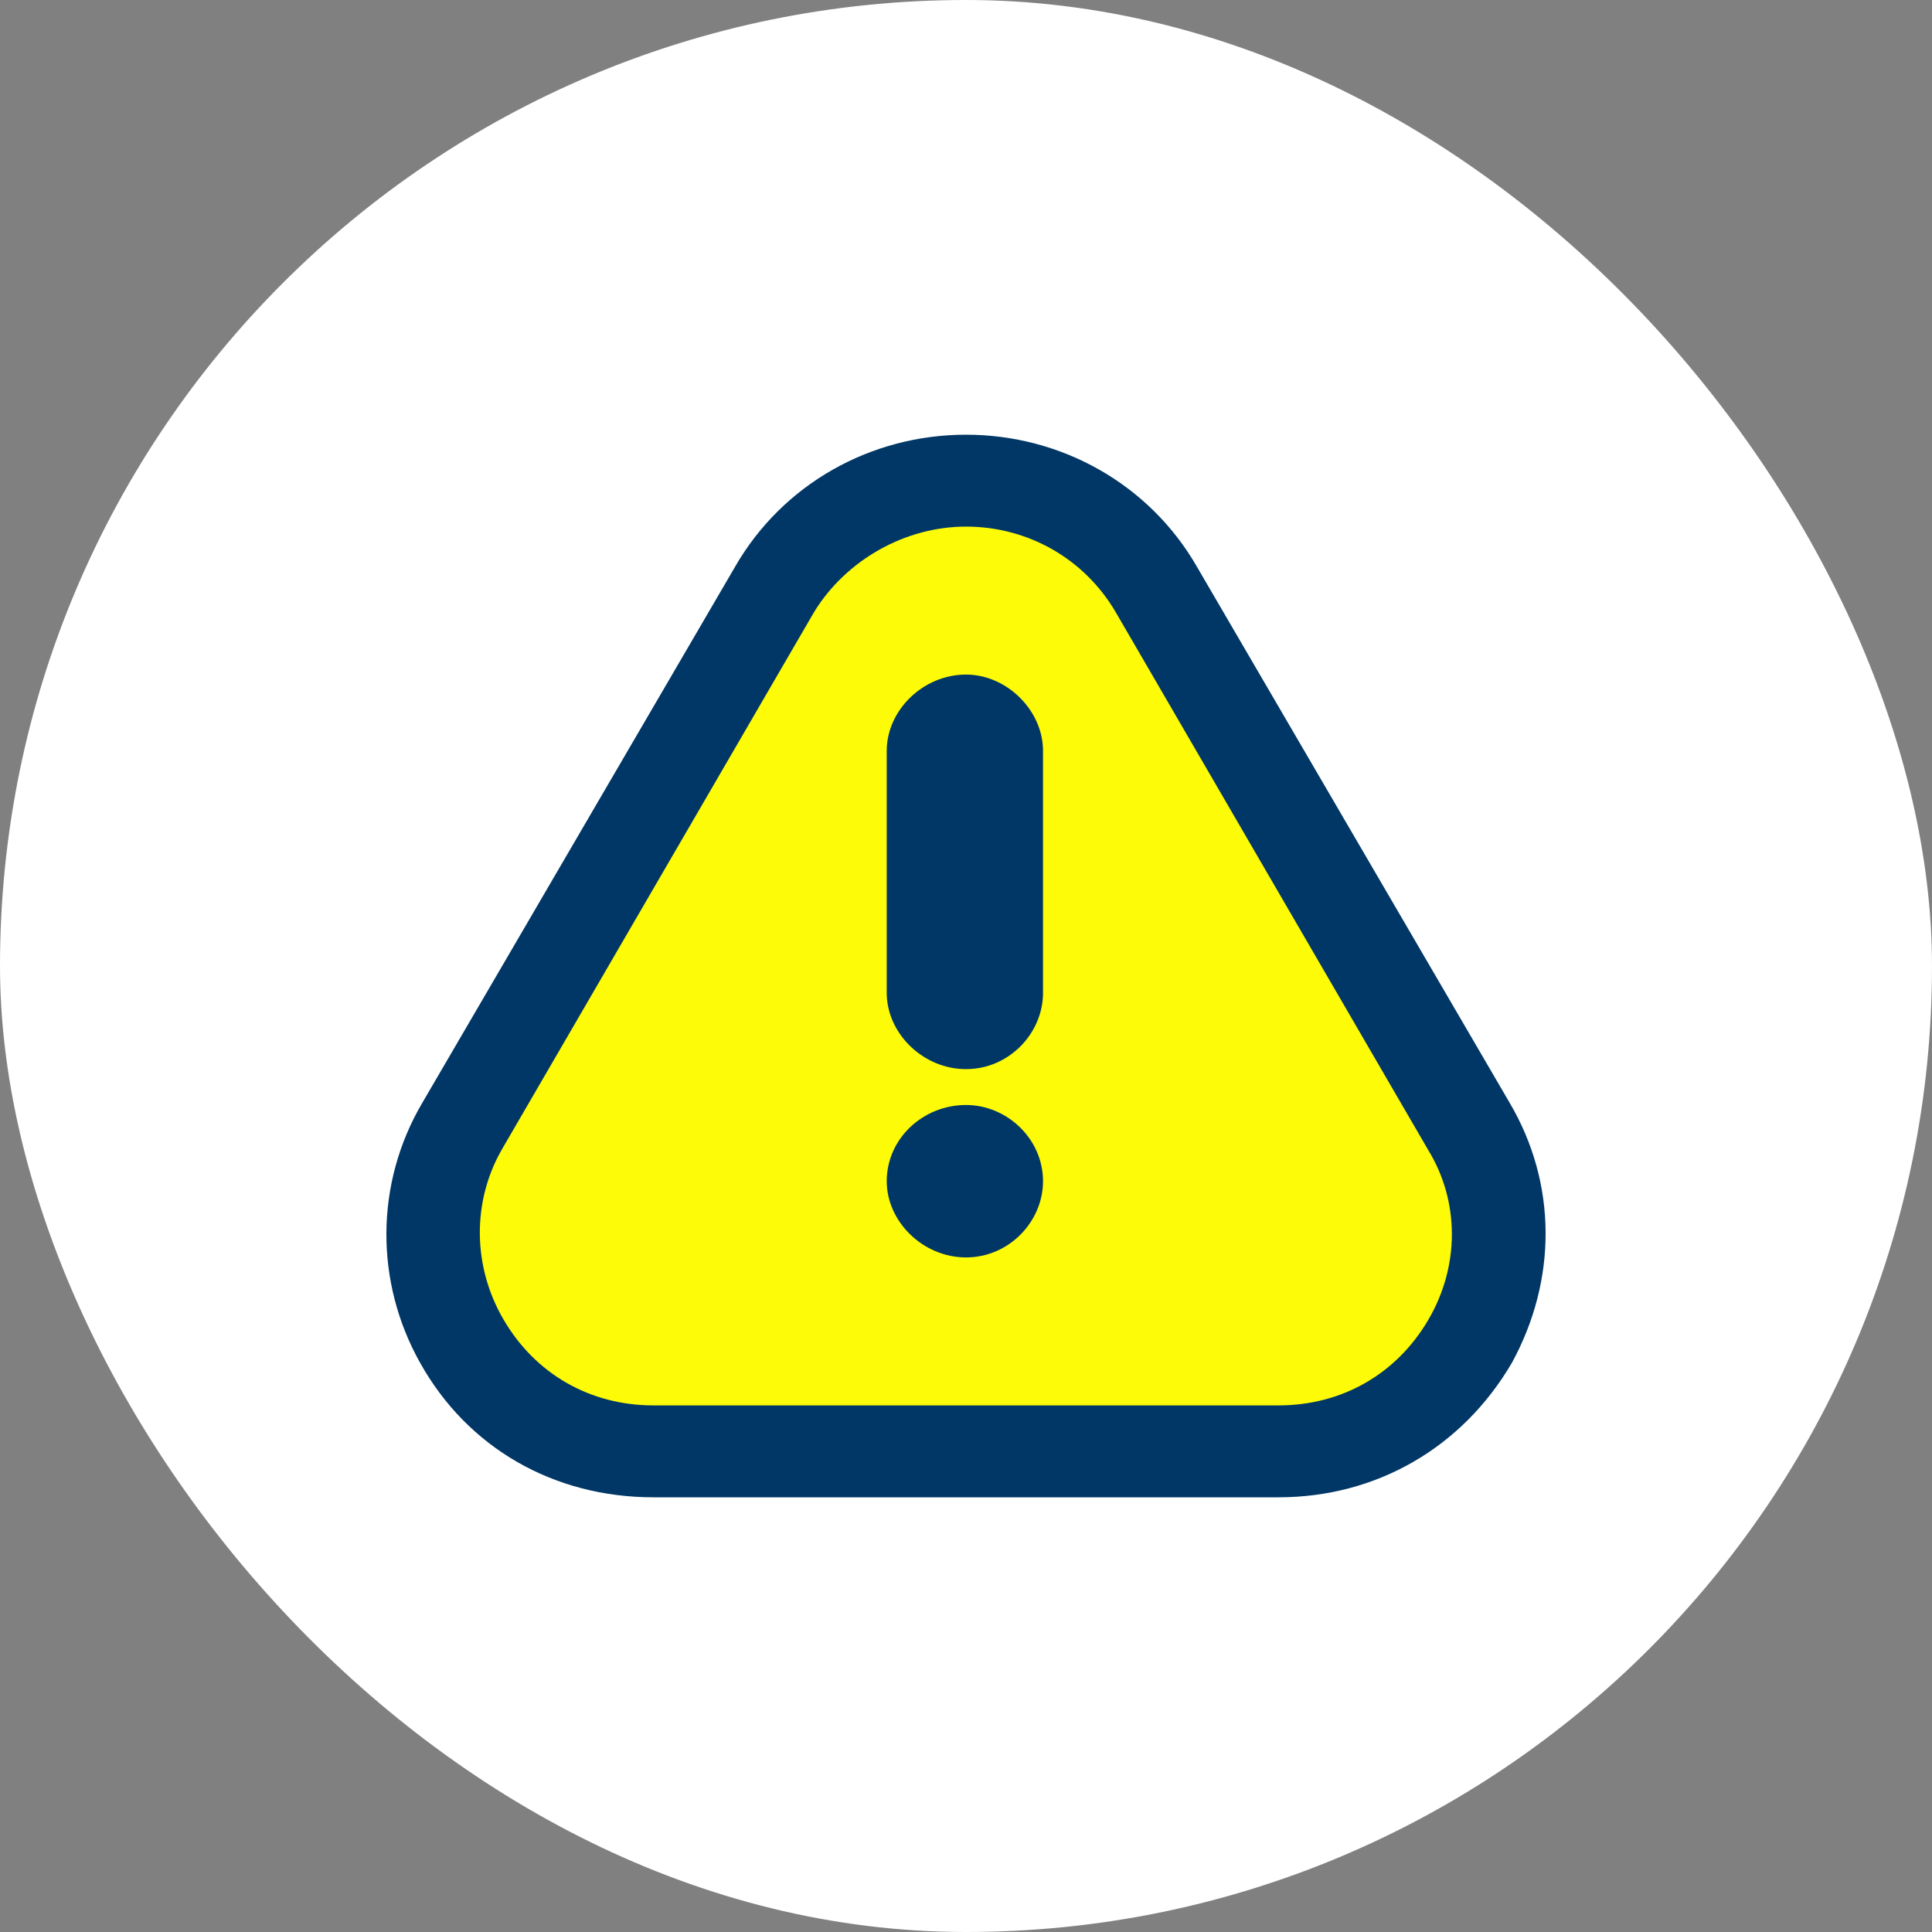 <svg xmlns="http://www.w3.org/2000/svg" width="100" height="100" viewBox="0 0 100 100" fill="none"><rect x="0" y="0" width="100" height="100" fill="#808080" stroke="none"/><rect width="100" height="100" rx="50" fill="white"></rect><path fill-rule="evenodd" clip-rule="evenodd" d="M66.18 77.5H33.82C28.662 77.5 24.206 74.947 21.744 70.538C19.399 66.361 19.399 61.255 21.861 57.078L38.041 29.346C40.503 25.053 45.076 22.5 50 22.5C54.924 22.5 59.497 25.053 61.959 29.346L78.138 57.078C80.601 61.255 80.601 66.245 78.256 70.538C75.676 74.947 71.221 77.5 66.18 77.5Z" fill="#013766"></path><path fill-rule="evenodd" clip-rule="evenodd" d="M66.18 72.743H33.82C30.538 72.743 27.724 71.118 26.082 68.333C24.441 65.549 24.441 62.184 25.965 59.515L42.145 31.667C43.786 28.998 46.834 27.257 50 27.257C53.166 27.257 56.097 28.882 57.738 31.667L73.918 59.515C75.559 62.184 75.559 65.549 73.918 68.333C72.276 71.118 69.463 72.743 66.18 72.743Z" fill="#FDFB08"></path><path fill-rule="evenodd" clip-rule="evenodd" d="M50 55.338C47.772 55.338 45.897 53.481 45.897 51.392V38.861C45.897 36.772 47.772 34.916 50 34.916C52.11 34.916 53.986 36.772 53.986 38.861V51.392C53.986 53.481 52.228 55.338 50 55.338Z" fill="#013766"></path><path fill-rule="evenodd" clip-rule="evenodd" d="M50 65.084C47.772 65.084 45.897 63.228 45.897 61.139C45.897 58.935 47.772 57.194 50 57.194C52.11 57.194 53.986 58.935 53.986 61.139C53.986 63.228 52.228 65.084 50 65.084Z" fill="#013766"></path></svg>